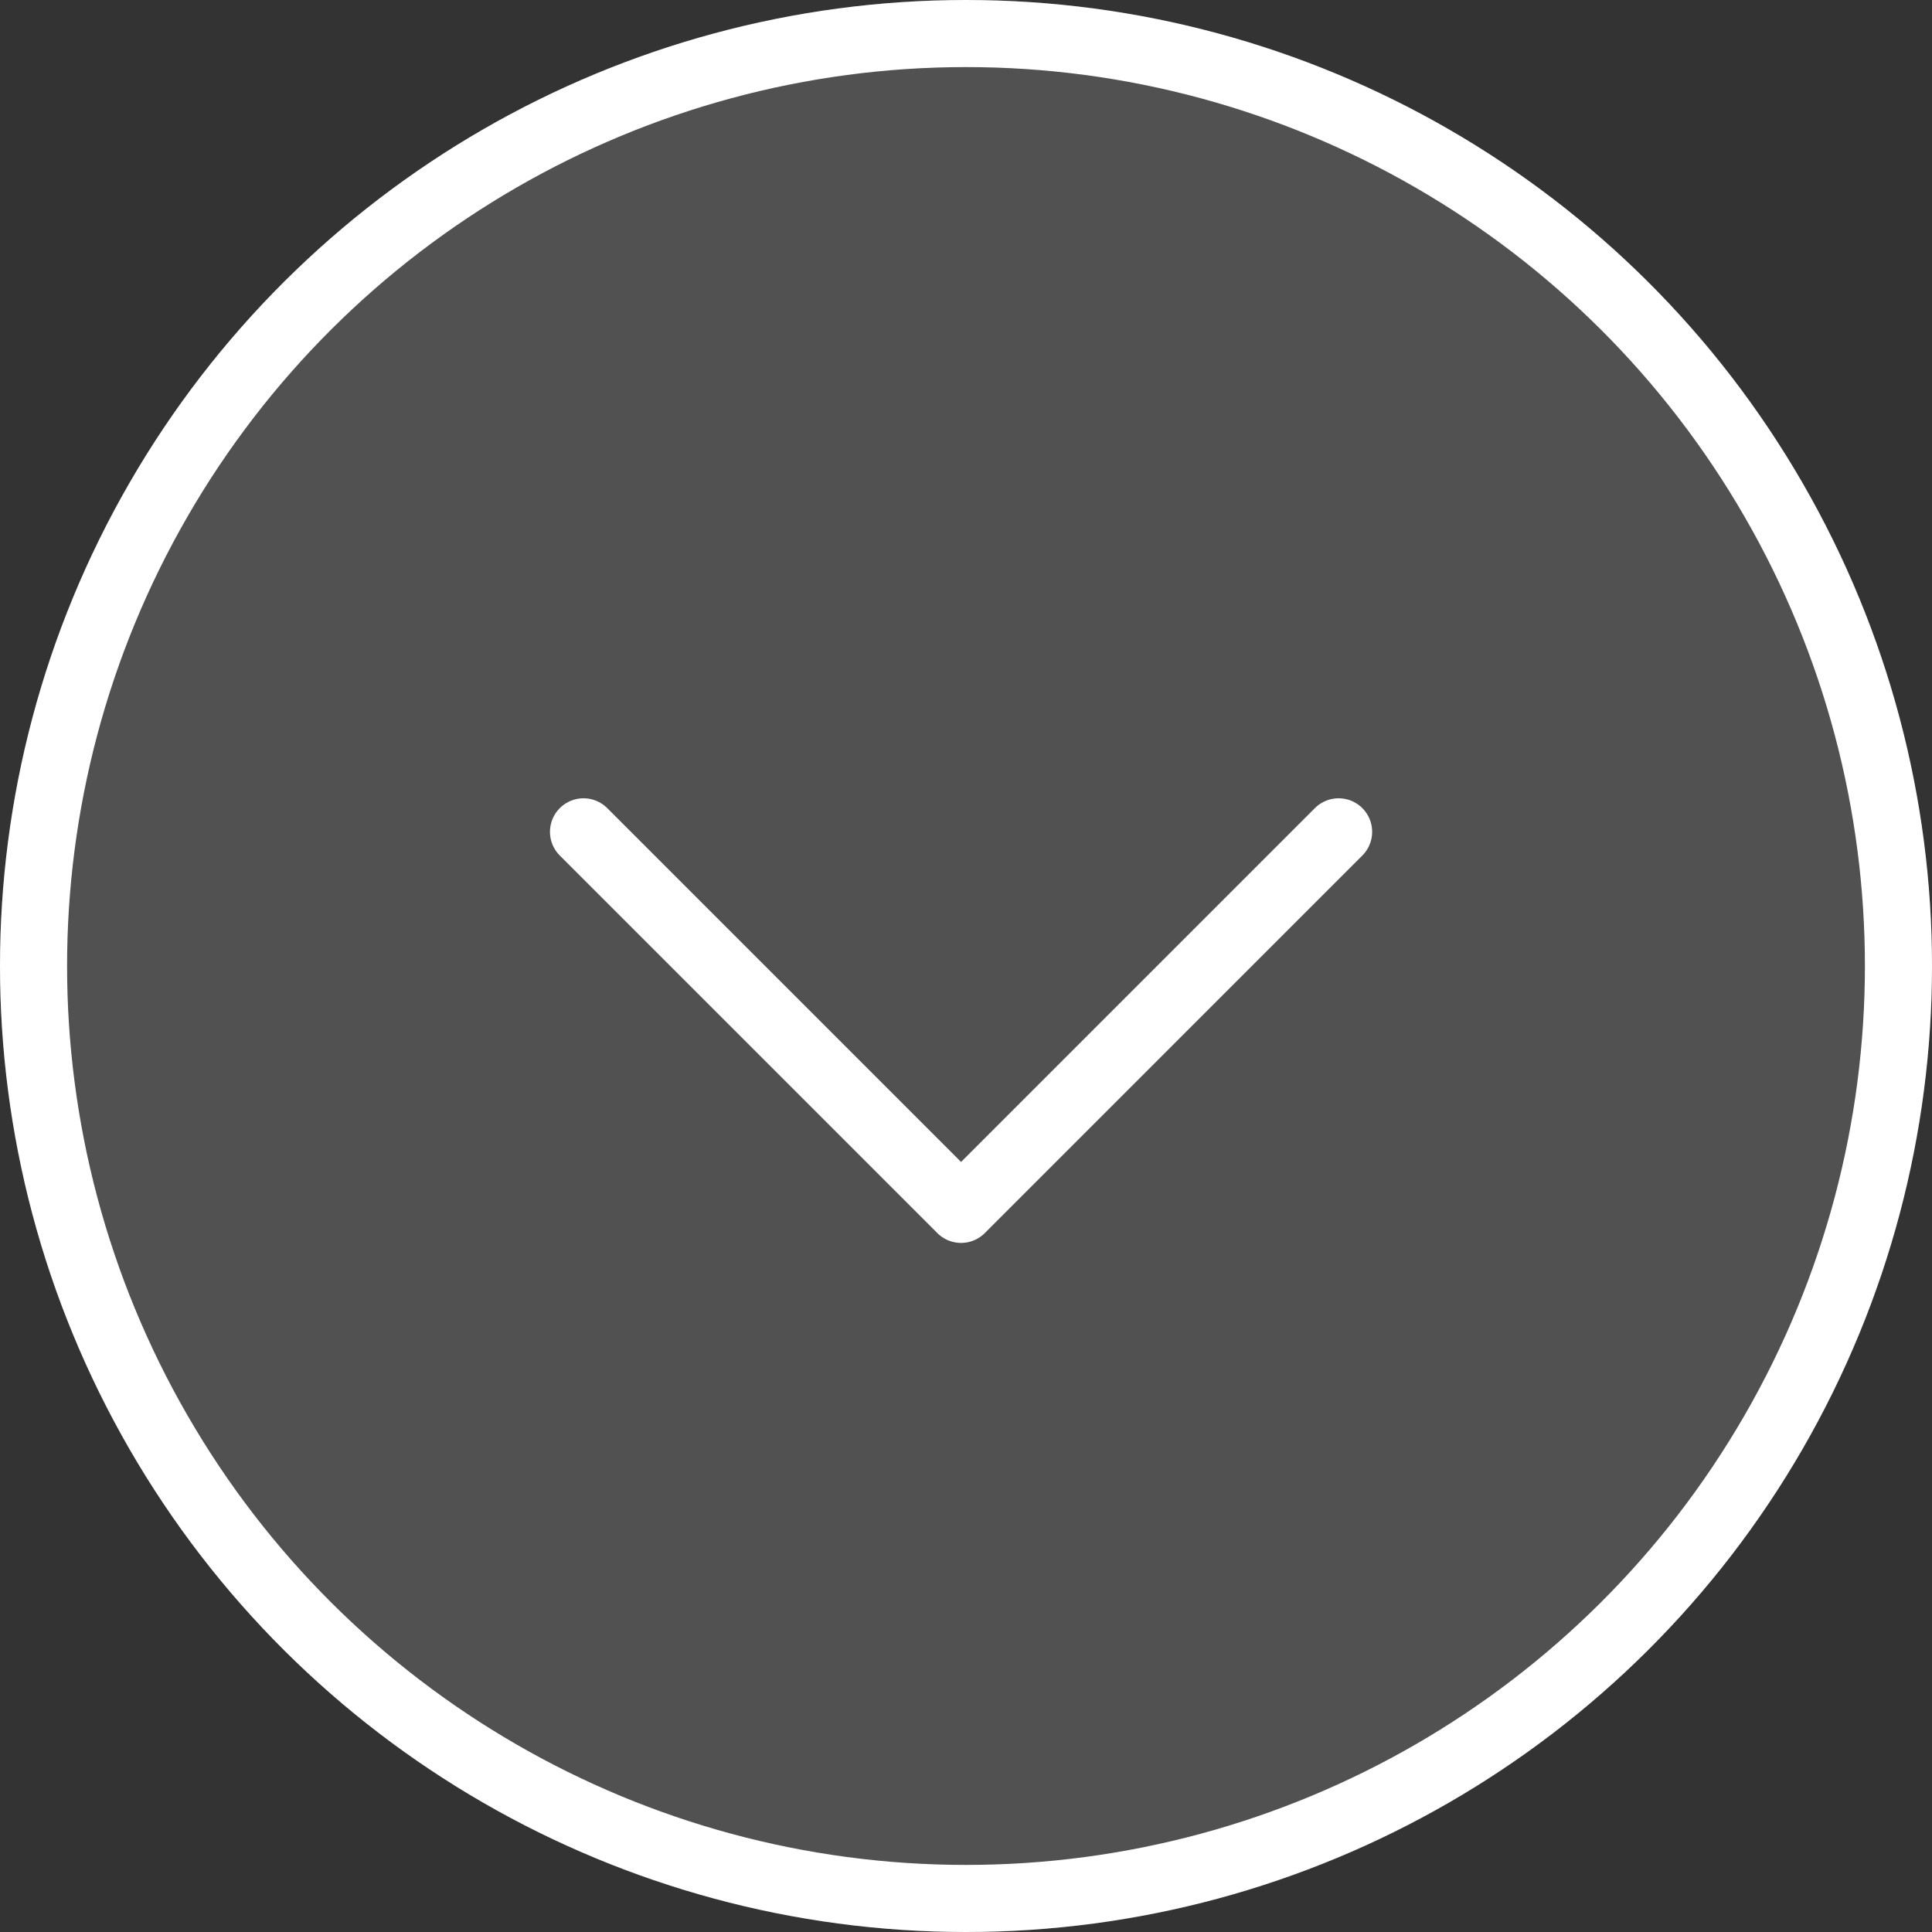 <svg xmlns="http://www.w3.org/2000/svg" width="36" height="36" viewBox="0 0 36 36">
  <rect x="0" y="0" width="36" height="36" fill="#333333" stroke="none"/>
  <g id="Group_6671" data-name="Group 6671" transform="translate(36) rotate(90)">
    <g id="Ellipse_231" data-name="Ellipse 231" fill="rgba(255,255,255,0.15)" stroke="#fff" stroke-width="1.25">
      <circle cx="18" cy="18" r="18" stroke="none"/>
      <circle cx="18" cy="18" r="17.375" fill="none"/>
    </g>
    <path id="Path_3063" data-name="Path 3063" d="M0,0,7.035,7.035,0,14.07" transform="translate(15.5 11.057)" fill="none" stroke="#fff" stroke-linecap="round" stroke-linejoin="round" stroke-width="1.25"/>
  </g>
</svg>
